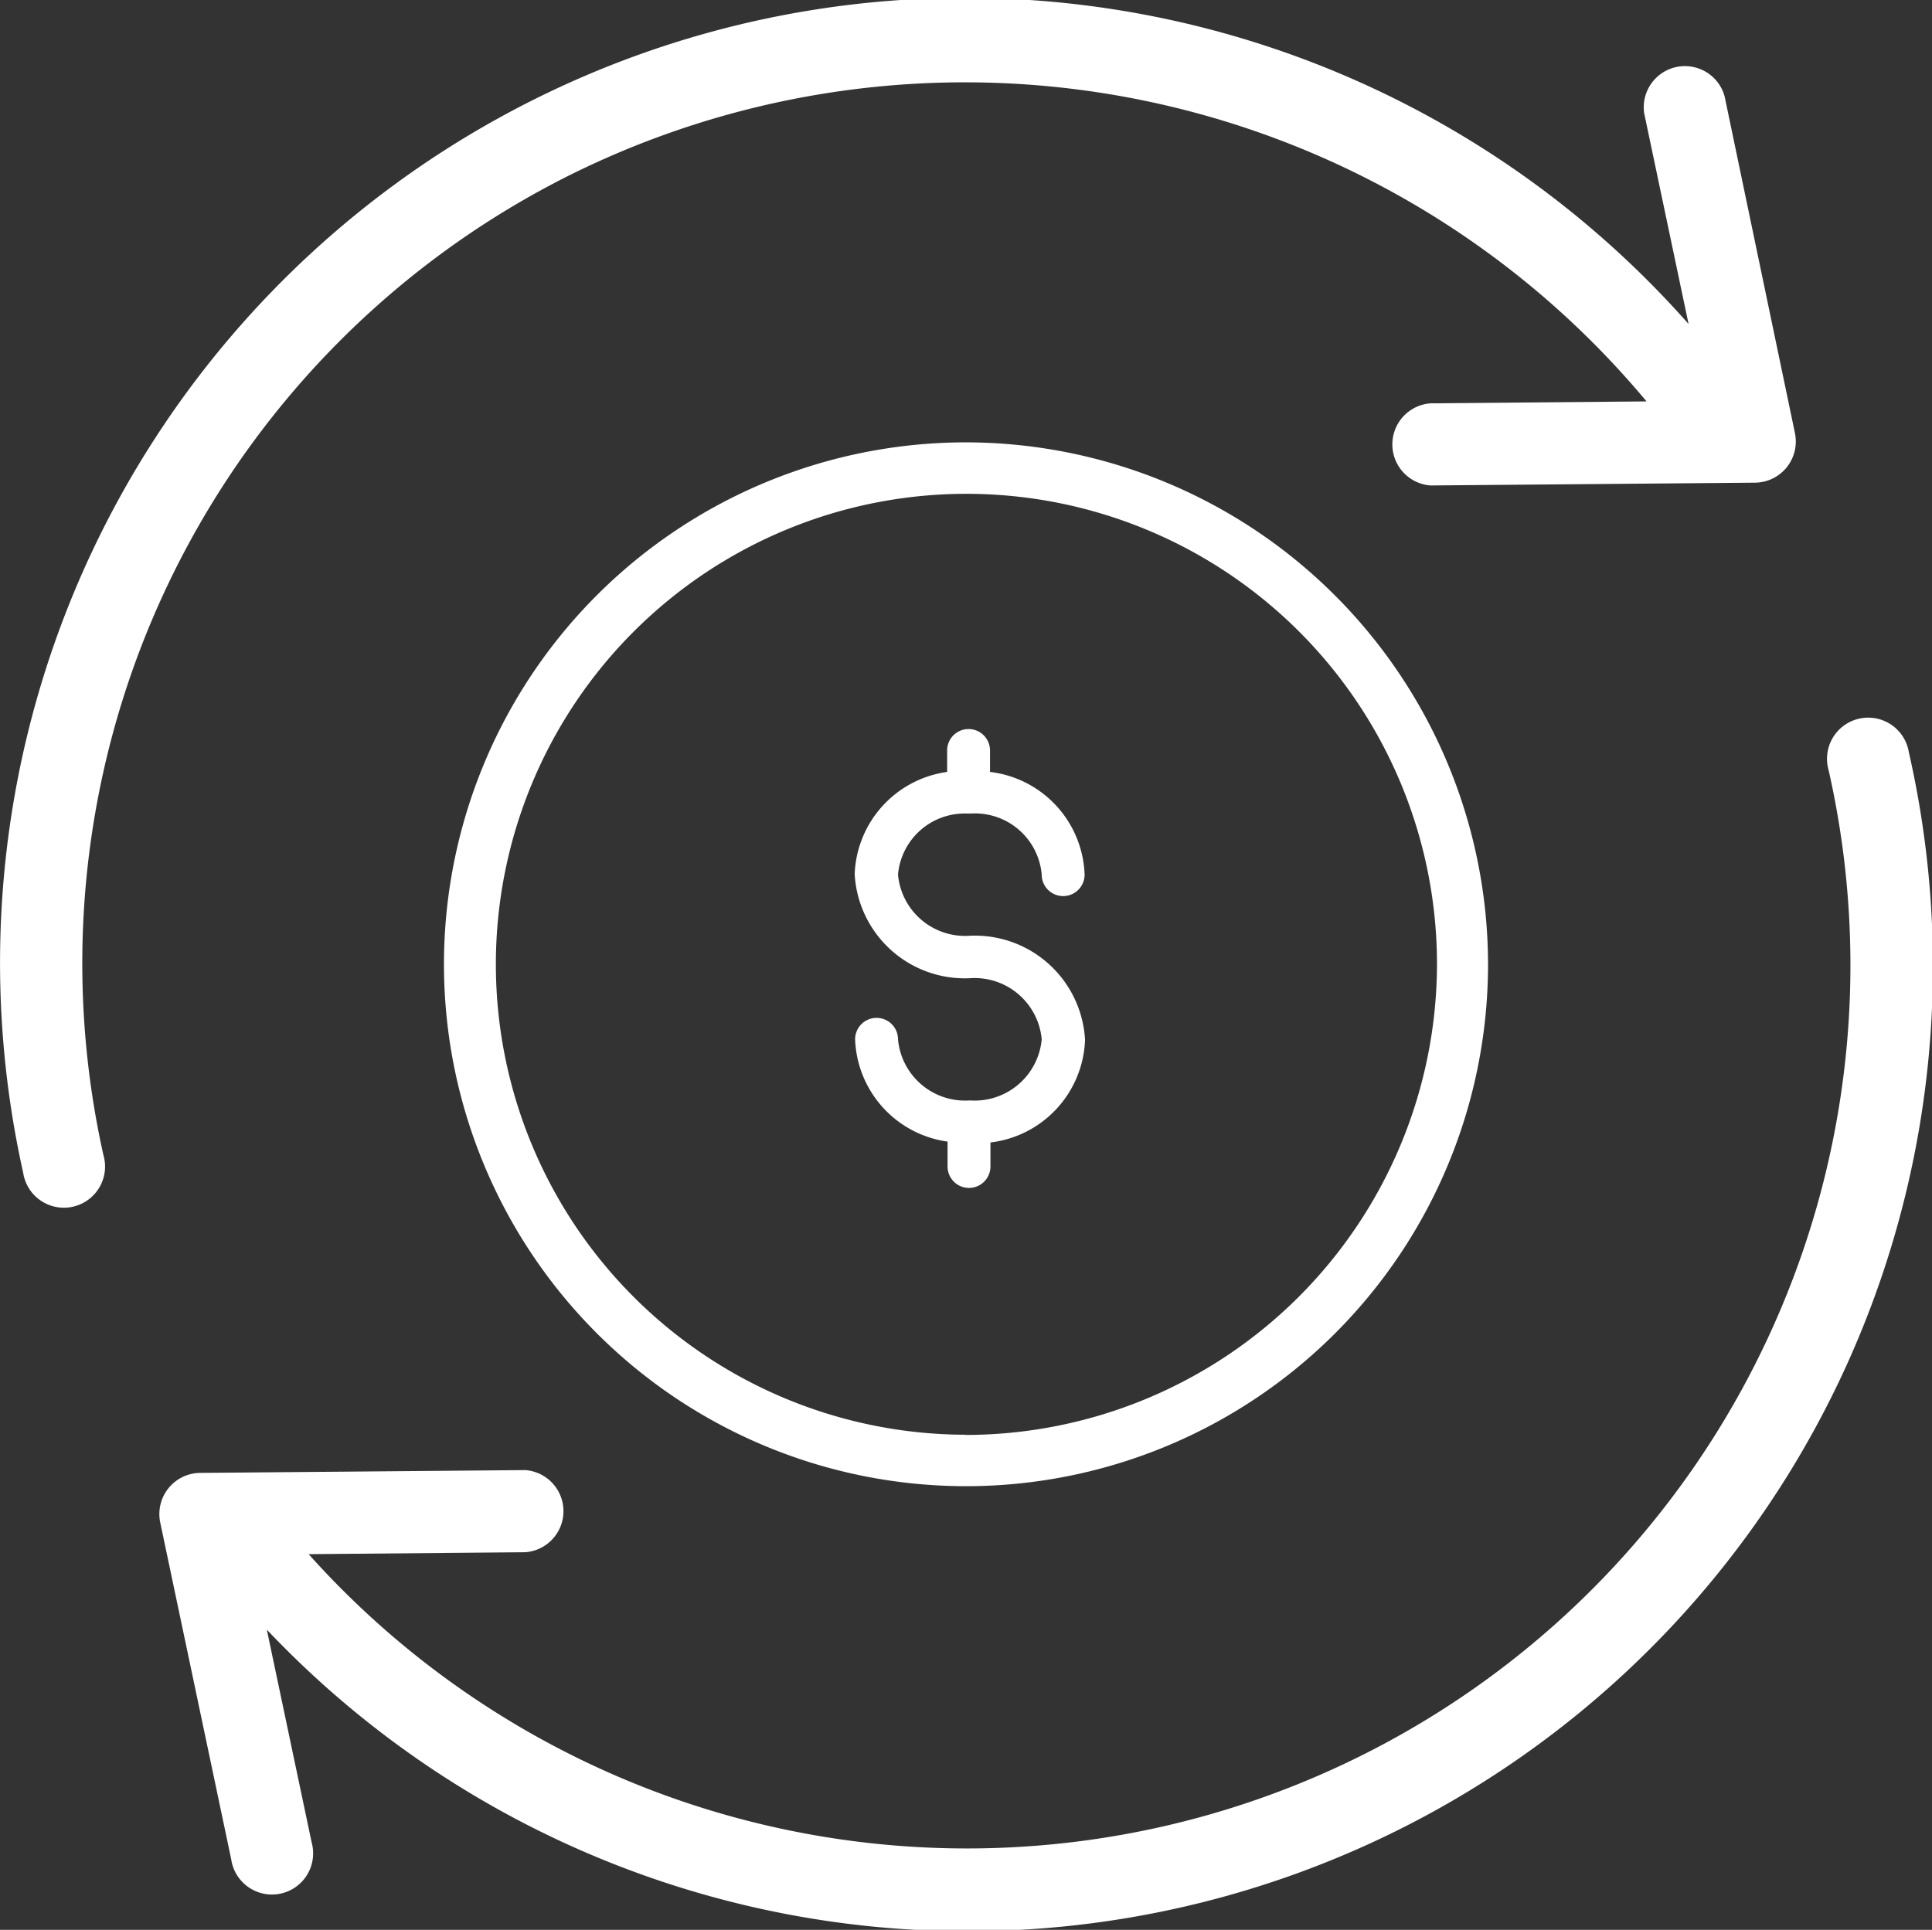 <svg xmlns="http://www.w3.org/2000/svg" viewBox="0 0 90.08 90"><rect x="0" y="0" width="90.08" height="90" fill="#333333" stroke="none"/><defs><style>.cls-1{fill:#fff;}</style></defs><title>Icons_ReturnOfPremiumBenefit_White</title><g id="Layer_2" data-name="Layer 2"><g id="Layer_2-2" data-name="Layer 2"><path class="cls-1" d="M89,35.08a1.92,1.92,0,1,0-3.74.84A41.19,41.19,0,0,1,14.39,72.48l10.1-.09a1.92,1.92,0,0,0,0-3.83h0l-15.13.13A1.92,1.92,0,0,0,7.47,71l3.31,15.71a1.92,1.92,0,1,0,3.75-.79L12.44,76A45,45,0,0,0,89,35.08Z"/><path class="cls-1" d="M26.66,8.12A41.38,41.38,0,0,1,76.77,18.72l-10.07.09a1.92,1.92,0,0,0,0,3.83h0l15.13-.13a1.92,1.92,0,0,0,1.86-2.31L80.41,4.49a1.92,1.92,0,0,0-3.75.79l2.07,9.83A45,45,0,0,0,1.08,54.69a1.92,1.92,0,1,0,3.74-.83A41.09,41.09,0,0,1,26.66,8.12Z"/><path class="cls-1" d="M45,20.63A24.34,24.34,0,1,0,69.38,45,24.37,24.37,0,0,0,45,20.63Zm0,46.28A21.94,21.94,0,1,1,67,45,22,22,0,0,1,45,66.92Z"/><path class="cls-1" d="M45.07,37.94l.09,0,.12,0a3.12,3.12,0,0,1,3.29,2.85,1,1,0,1,0,2,0A5,5,0,0,0,46.16,36V35a1,1,0,0,0-2,0v1a5,5,0,0,0-4.31,4.76,5.14,5.14,0,0,0,5.37,4.86,3.14,3.14,0,0,1,3.35,2.85,3.14,3.14,0,0,1-3.35,2.85,3.14,3.14,0,0,1-3.35-2.85,1,1,0,1,0-2,0,5,5,0,0,0,4.31,4.77v1.16a1,1,0,0,0,2,0V53.28a5,5,0,0,0,4.41-4.78,5.14,5.14,0,0,0-5.37-4.86,3.14,3.14,0,0,1-3.35-2.85A3.12,3.12,0,0,1,45.07,37.94Z"/></g></g></svg>